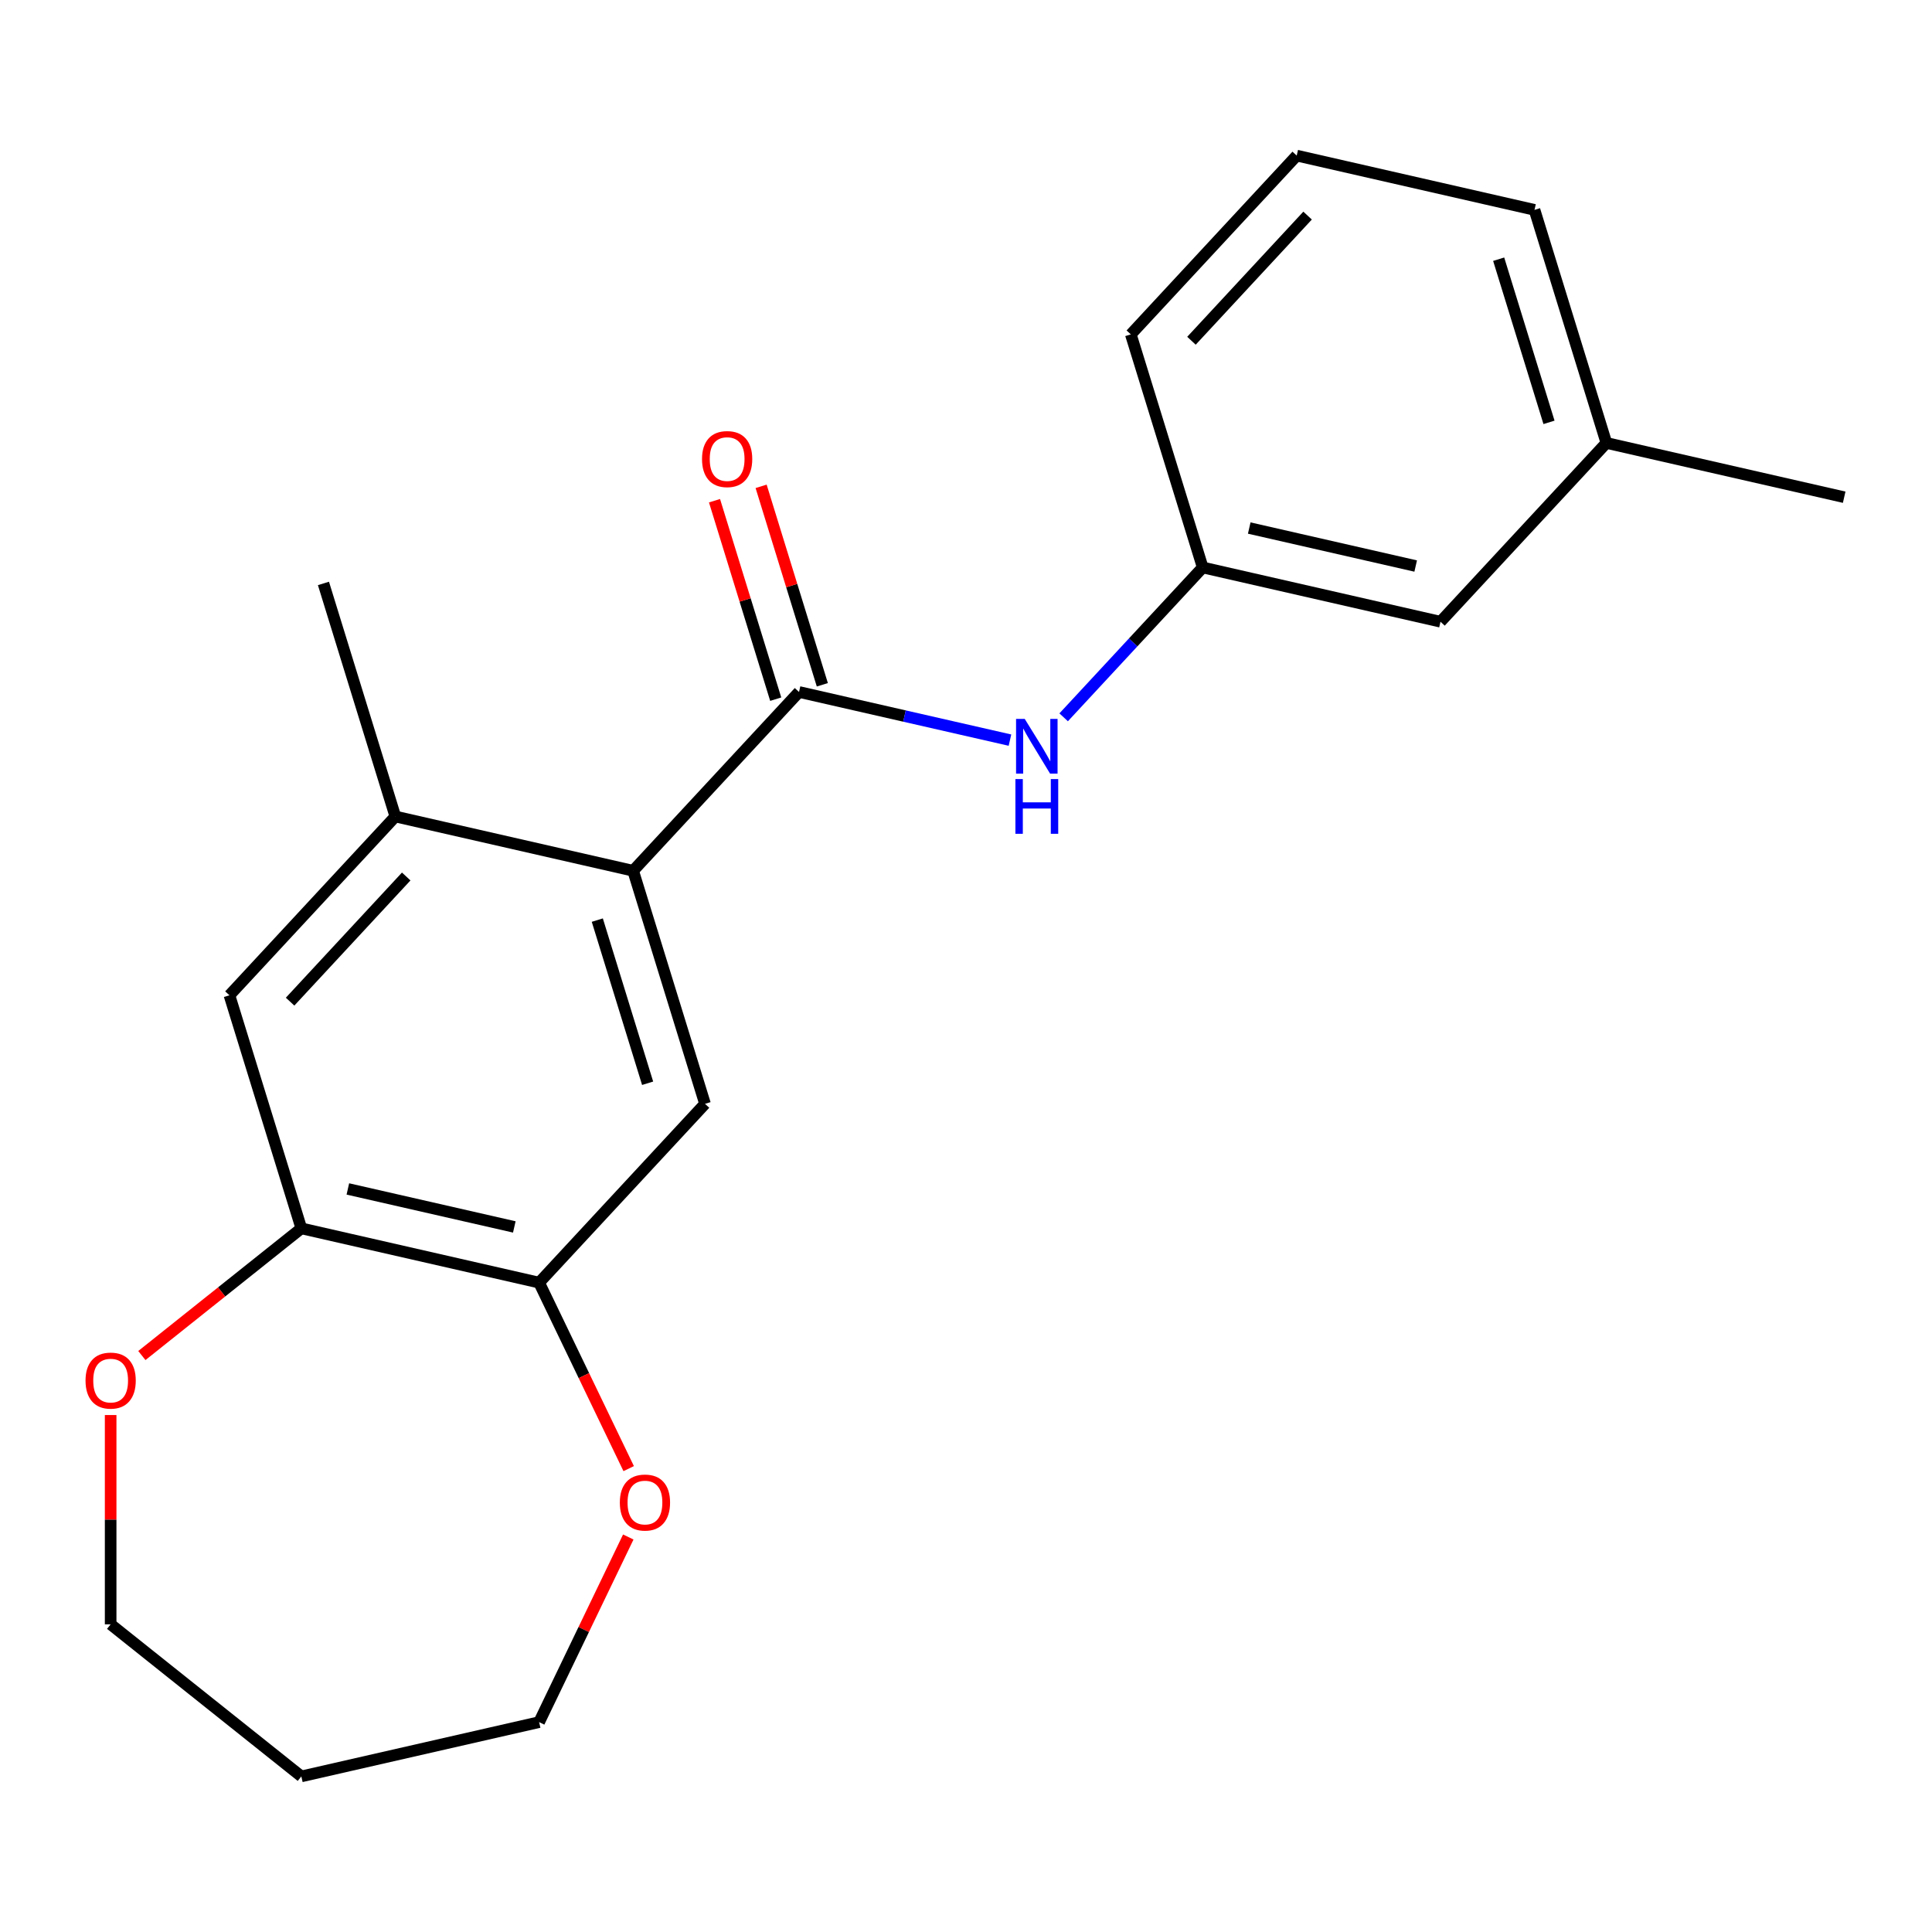 <?xml version='1.0' encoding='iso-8859-1'?>
<svg version='1.1' baseProfile='full'
              xmlns='http://www.w3.org/2000/svg'
                      xmlns:rdkit='http://www.rdkit.org/xml'
                      xmlns:xlink='http://www.w3.org/1999/xlink'
                  xml:space='preserve'
width='1000px' height='1000px' viewBox='0 0 1000 1000'>
<!-- END OF HEADER -->
<rect style='opacity:1.0;fill:#FFFFFF;stroke:none' width='1000' height='1000' x='0' y='0'> </rect>
<path class='bond-0' d='M 413.575,358.166 L 327.707,450.71' style='fill:none;fill-rule:evenodd;stroke:#000000;stroke-width:6px;stroke-linecap:butt;stroke-linejoin:miter;stroke-opacity:1' />
<path class='bond-3' d='M 413.575,358.166 L 468.166,370.627' style='fill:none;fill-rule:evenodd;stroke:#000000;stroke-width:6px;stroke-linecap:butt;stroke-linejoin:miter;stroke-opacity:1' />
<path class='bond-3' d='M 468.166,370.627 L 522.757,383.087' style='fill:none;fill-rule:evenodd;stroke:#0000FF;stroke-width:6px;stroke-linecap:butt;stroke-linejoin:miter;stroke-opacity:1' />
<path class='bond-7' d='M 425.638,354.445 L 409.796,303.086' style='fill:none;fill-rule:evenodd;stroke:#000000;stroke-width:6px;stroke-linecap:butt;stroke-linejoin:miter;stroke-opacity:1' />
<path class='bond-7' d='M 409.796,303.086 L 393.954,251.726' style='fill:none;fill-rule:evenodd;stroke:#FF0000;stroke-width:6px;stroke-linecap:butt;stroke-linejoin:miter;stroke-opacity:1' />
<path class='bond-7' d='M 401.511,361.888 L 385.669,310.528' style='fill:none;fill-rule:evenodd;stroke:#000000;stroke-width:6px;stroke-linecap:butt;stroke-linejoin:miter;stroke-opacity:1' />
<path class='bond-7' d='M 385.669,310.528 L 369.827,259.169' style='fill:none;fill-rule:evenodd;stroke:#FF0000;stroke-width:6px;stroke-linecap:butt;stroke-linejoin:miter;stroke-opacity:1' />
<path class='bond-1' d='M 327.707,450.71 L 364.918,571.345' style='fill:none;fill-rule:evenodd;stroke:#000000;stroke-width:6px;stroke-linecap:butt;stroke-linejoin:miter;stroke-opacity:1' />
<path class='bond-1' d='M 309.162,476.247 L 335.21,560.692' style='fill:none;fill-rule:evenodd;stroke:#000000;stroke-width:6px;stroke-linecap:butt;stroke-linejoin:miter;stroke-opacity:1' />
<path class='bond-2' d='M 327.707,450.71 L 204.629,422.618' style='fill:none;fill-rule:evenodd;stroke:#000000;stroke-width:6px;stroke-linecap:butt;stroke-linejoin:miter;stroke-opacity:1' />
<path class='bond-4' d='M 364.918,571.345 L 279.051,663.888' style='fill:none;fill-rule:evenodd;stroke:#000000;stroke-width:6px;stroke-linecap:butt;stroke-linejoin:miter;stroke-opacity:1' />
<path class='bond-6' d='M 204.629,422.618 L 118.761,515.161' style='fill:none;fill-rule:evenodd;stroke:#000000;stroke-width:6px;stroke-linecap:butt;stroke-linejoin:miter;stroke-opacity:1' />
<path class='bond-6' d='M 210.257,453.673 L 150.15,518.453' style='fill:none;fill-rule:evenodd;stroke:#000000;stroke-width:6px;stroke-linecap:butt;stroke-linejoin:miter;stroke-opacity:1' />
<path class='bond-14' d='M 204.629,422.618 L 167.418,301.983' style='fill:none;fill-rule:evenodd;stroke:#000000;stroke-width:6px;stroke-linecap:butt;stroke-linejoin:miter;stroke-opacity:1' />
<path class='bond-10' d='M 550.549,371.282 L 586.535,332.499' style='fill:none;fill-rule:evenodd;stroke:#0000FF;stroke-width:6px;stroke-linecap:butt;stroke-linejoin:miter;stroke-opacity:1' />
<path class='bond-10' d='M 586.535,332.499 L 622.521,293.715' style='fill:none;fill-rule:evenodd;stroke:#000000;stroke-width:6px;stroke-linecap:butt;stroke-linejoin:miter;stroke-opacity:1' />
<path class='bond-8' d='M 279.051,663.888 L 302.23,712.021' style='fill:none;fill-rule:evenodd;stroke:#000000;stroke-width:6px;stroke-linecap:butt;stroke-linejoin:miter;stroke-opacity:1' />
<path class='bond-8' d='M 302.23,712.021 L 325.41,760.154' style='fill:none;fill-rule:evenodd;stroke:#FF0000;stroke-width:6px;stroke-linecap:butt;stroke-linejoin:miter;stroke-opacity:1' />
<path class='bond-21' d='M 279.051,663.888 L 155.972,635.796' style='fill:none;fill-rule:evenodd;stroke:#000000;stroke-width:6px;stroke-linecap:butt;stroke-linejoin:miter;stroke-opacity:1' />
<path class='bond-21' d='M 266.207,635.058 L 180.052,615.394' style='fill:none;fill-rule:evenodd;stroke:#000000;stroke-width:6px;stroke-linecap:butt;stroke-linejoin:miter;stroke-opacity:1' />
<path class='bond-5' d='M 155.972,635.796 L 118.761,515.161' style='fill:none;fill-rule:evenodd;stroke:#000000;stroke-width:6px;stroke-linecap:butt;stroke-linejoin:miter;stroke-opacity:1' />
<path class='bond-9' d='M 155.972,635.796 L 114.699,668.71' style='fill:none;fill-rule:evenodd;stroke:#000000;stroke-width:6px;stroke-linecap:butt;stroke-linejoin:miter;stroke-opacity:1' />
<path class='bond-9' d='M 114.699,668.71 L 73.427,701.624' style='fill:none;fill-rule:evenodd;stroke:#FF0000;stroke-width:6px;stroke-linecap:butt;stroke-linejoin:miter;stroke-opacity:1' />
<path class='bond-15' d='M 325.198,795.546 L 302.124,843.459' style='fill:none;fill-rule:evenodd;stroke:#FF0000;stroke-width:6px;stroke-linecap:butt;stroke-linejoin:miter;stroke-opacity:1' />
<path class='bond-15' d='M 302.124,843.459 L 279.051,891.371' style='fill:none;fill-rule:evenodd;stroke:#000000;stroke-width:6px;stroke-linecap:butt;stroke-linejoin:miter;stroke-opacity:1' />
<path class='bond-16' d='M 57.271,732.424 L 57.271,786.588' style='fill:none;fill-rule:evenodd;stroke:#FF0000;stroke-width:6px;stroke-linecap:butt;stroke-linejoin:miter;stroke-opacity:1' />
<path class='bond-16' d='M 57.271,786.588 L 57.271,840.751' style='fill:none;fill-rule:evenodd;stroke:#000000;stroke-width:6px;stroke-linecap:butt;stroke-linejoin:miter;stroke-opacity:1' />
<path class='bond-11' d='M 622.521,293.715 L 745.599,321.807' style='fill:none;fill-rule:evenodd;stroke:#000000;stroke-width:6px;stroke-linecap:butt;stroke-linejoin:miter;stroke-opacity:1' />
<path class='bond-11' d='M 646.601,273.313 L 732.756,292.977' style='fill:none;fill-rule:evenodd;stroke:#000000;stroke-width:6px;stroke-linecap:butt;stroke-linejoin:miter;stroke-opacity:1' />
<path class='bond-18' d='M 622.521,293.715 L 585.31,173.08' style='fill:none;fill-rule:evenodd;stroke:#000000;stroke-width:6px;stroke-linecap:butt;stroke-linejoin:miter;stroke-opacity:1' />
<path class='bond-12' d='M 745.599,321.807 L 831.467,229.264' style='fill:none;fill-rule:evenodd;stroke:#000000;stroke-width:6px;stroke-linecap:butt;stroke-linejoin:miter;stroke-opacity:1' />
<path class='bond-20' d='M 831.467,229.264 L 954.545,257.356' style='fill:none;fill-rule:evenodd;stroke:#000000;stroke-width:6px;stroke-linecap:butt;stroke-linejoin:miter;stroke-opacity:1' />
<path class='bond-22' d='M 831.467,229.264 L 794.256,108.629' style='fill:none;fill-rule:evenodd;stroke:#000000;stroke-width:6px;stroke-linecap:butt;stroke-linejoin:miter;stroke-opacity:1' />
<path class='bond-22' d='M 801.758,218.611 L 775.711,134.166' style='fill:none;fill-rule:evenodd;stroke:#000000;stroke-width:6px;stroke-linecap:butt;stroke-linejoin:miter;stroke-opacity:1' />
<path class='bond-13' d='M 155.972,919.463 L 279.051,891.371' style='fill:none;fill-rule:evenodd;stroke:#000000;stroke-width:6px;stroke-linecap:butt;stroke-linejoin:miter;stroke-opacity:1' />
<path class='bond-23' d='M 155.972,919.463 L 57.271,840.751' style='fill:none;fill-rule:evenodd;stroke:#000000;stroke-width:6px;stroke-linecap:butt;stroke-linejoin:miter;stroke-opacity:1' />
<path class='bond-17' d='M 671.177,80.537 L 585.31,173.08' style='fill:none;fill-rule:evenodd;stroke:#000000;stroke-width:6px;stroke-linecap:butt;stroke-linejoin:miter;stroke-opacity:1' />
<path class='bond-17' d='M 676.806,111.592 L 616.699,176.372' style='fill:none;fill-rule:evenodd;stroke:#000000;stroke-width:6px;stroke-linecap:butt;stroke-linejoin:miter;stroke-opacity:1' />
<path class='bond-19' d='M 671.177,80.537 L 794.256,108.629' style='fill:none;fill-rule:evenodd;stroke:#000000;stroke-width:6px;stroke-linecap:butt;stroke-linejoin:miter;stroke-opacity:1' />
<path  class='atom-4' d='M 530.393 372.098
L 539.673 387.098
Q 540.593 388.578, 542.073 391.258
Q 543.553 393.938, 543.633 394.098
L 543.633 372.098
L 547.393 372.098
L 547.393 400.418
L 543.513 400.418
L 533.553 384.018
Q 532.393 382.098, 531.153 379.898
Q 529.953 377.698, 529.593 377.018
L 529.593 400.418
L 525.913 400.418
L 525.913 372.098
L 530.393 372.098
' fill='#0000FF'/>
<path  class='atom-4' d='M 525.573 403.25
L 529.413 403.25
L 529.413 415.29
L 543.893 415.29
L 543.893 403.25
L 547.733 403.25
L 547.733 431.57
L 543.893 431.57
L 543.893 418.49
L 529.413 418.49
L 529.413 431.57
L 525.573 431.57
L 525.573 403.25
' fill='#0000FF'/>
<path  class='atom-8' d='M 363.364 237.611
Q 363.364 230.811, 366.724 227.011
Q 370.084 223.211, 376.364 223.211
Q 382.644 223.211, 386.004 227.011
Q 389.364 230.811, 389.364 237.611
Q 389.364 244.491, 385.964 248.411
Q 382.564 252.291, 376.364 252.291
Q 370.124 252.291, 366.724 248.411
Q 363.364 244.531, 363.364 237.611
M 376.364 249.091
Q 380.684 249.091, 383.004 246.211
Q 385.364 243.291, 385.364 237.611
Q 385.364 232.051, 383.004 229.251
Q 380.684 226.411, 376.364 226.411
Q 372.044 226.411, 369.684 229.211
Q 367.364 232.011, 367.364 237.611
Q 367.364 243.331, 369.684 246.211
Q 372.044 249.091, 376.364 249.091
' fill='#FF0000'/>
<path  class='atom-9' d='M 320.826 777.71
Q 320.826 770.91, 324.186 767.11
Q 327.546 763.31, 333.826 763.31
Q 340.106 763.31, 343.466 767.11
Q 346.826 770.91, 346.826 777.71
Q 346.826 784.59, 343.426 788.51
Q 340.026 792.39, 333.826 792.39
Q 327.586 792.39, 324.186 788.51
Q 320.826 784.63, 320.826 777.71
M 333.826 789.19
Q 338.146 789.19, 340.466 786.31
Q 342.826 783.39, 342.826 777.71
Q 342.826 772.15, 340.466 769.35
Q 338.146 766.51, 333.826 766.51
Q 329.506 766.51, 327.146 769.31
Q 324.826 772.11, 324.826 777.71
Q 324.826 783.43, 327.146 786.31
Q 329.506 789.19, 333.826 789.19
' fill='#FF0000'/>
<path  class='atom-10' d='M 44.271 714.588
Q 44.271 707.788, 47.631 703.988
Q 50.991 700.188, 57.271 700.188
Q 63.551 700.188, 66.911 703.988
Q 70.271 707.788, 70.271 714.588
Q 70.271 721.468, 66.871 725.388
Q 63.471 729.268, 57.271 729.268
Q 51.031 729.268, 47.631 725.388
Q 44.271 721.508, 44.271 714.588
M 57.271 726.068
Q 61.591 726.068, 63.911 723.188
Q 66.271 720.268, 66.271 714.588
Q 66.271 709.028, 63.911 706.228
Q 61.591 703.388, 57.271 703.388
Q 52.951 703.388, 50.591 706.188
Q 48.271 708.988, 48.271 714.588
Q 48.271 720.308, 50.591 723.188
Q 52.951 726.068, 57.271 726.068
' fill='#FF0000'/>
</svg>
